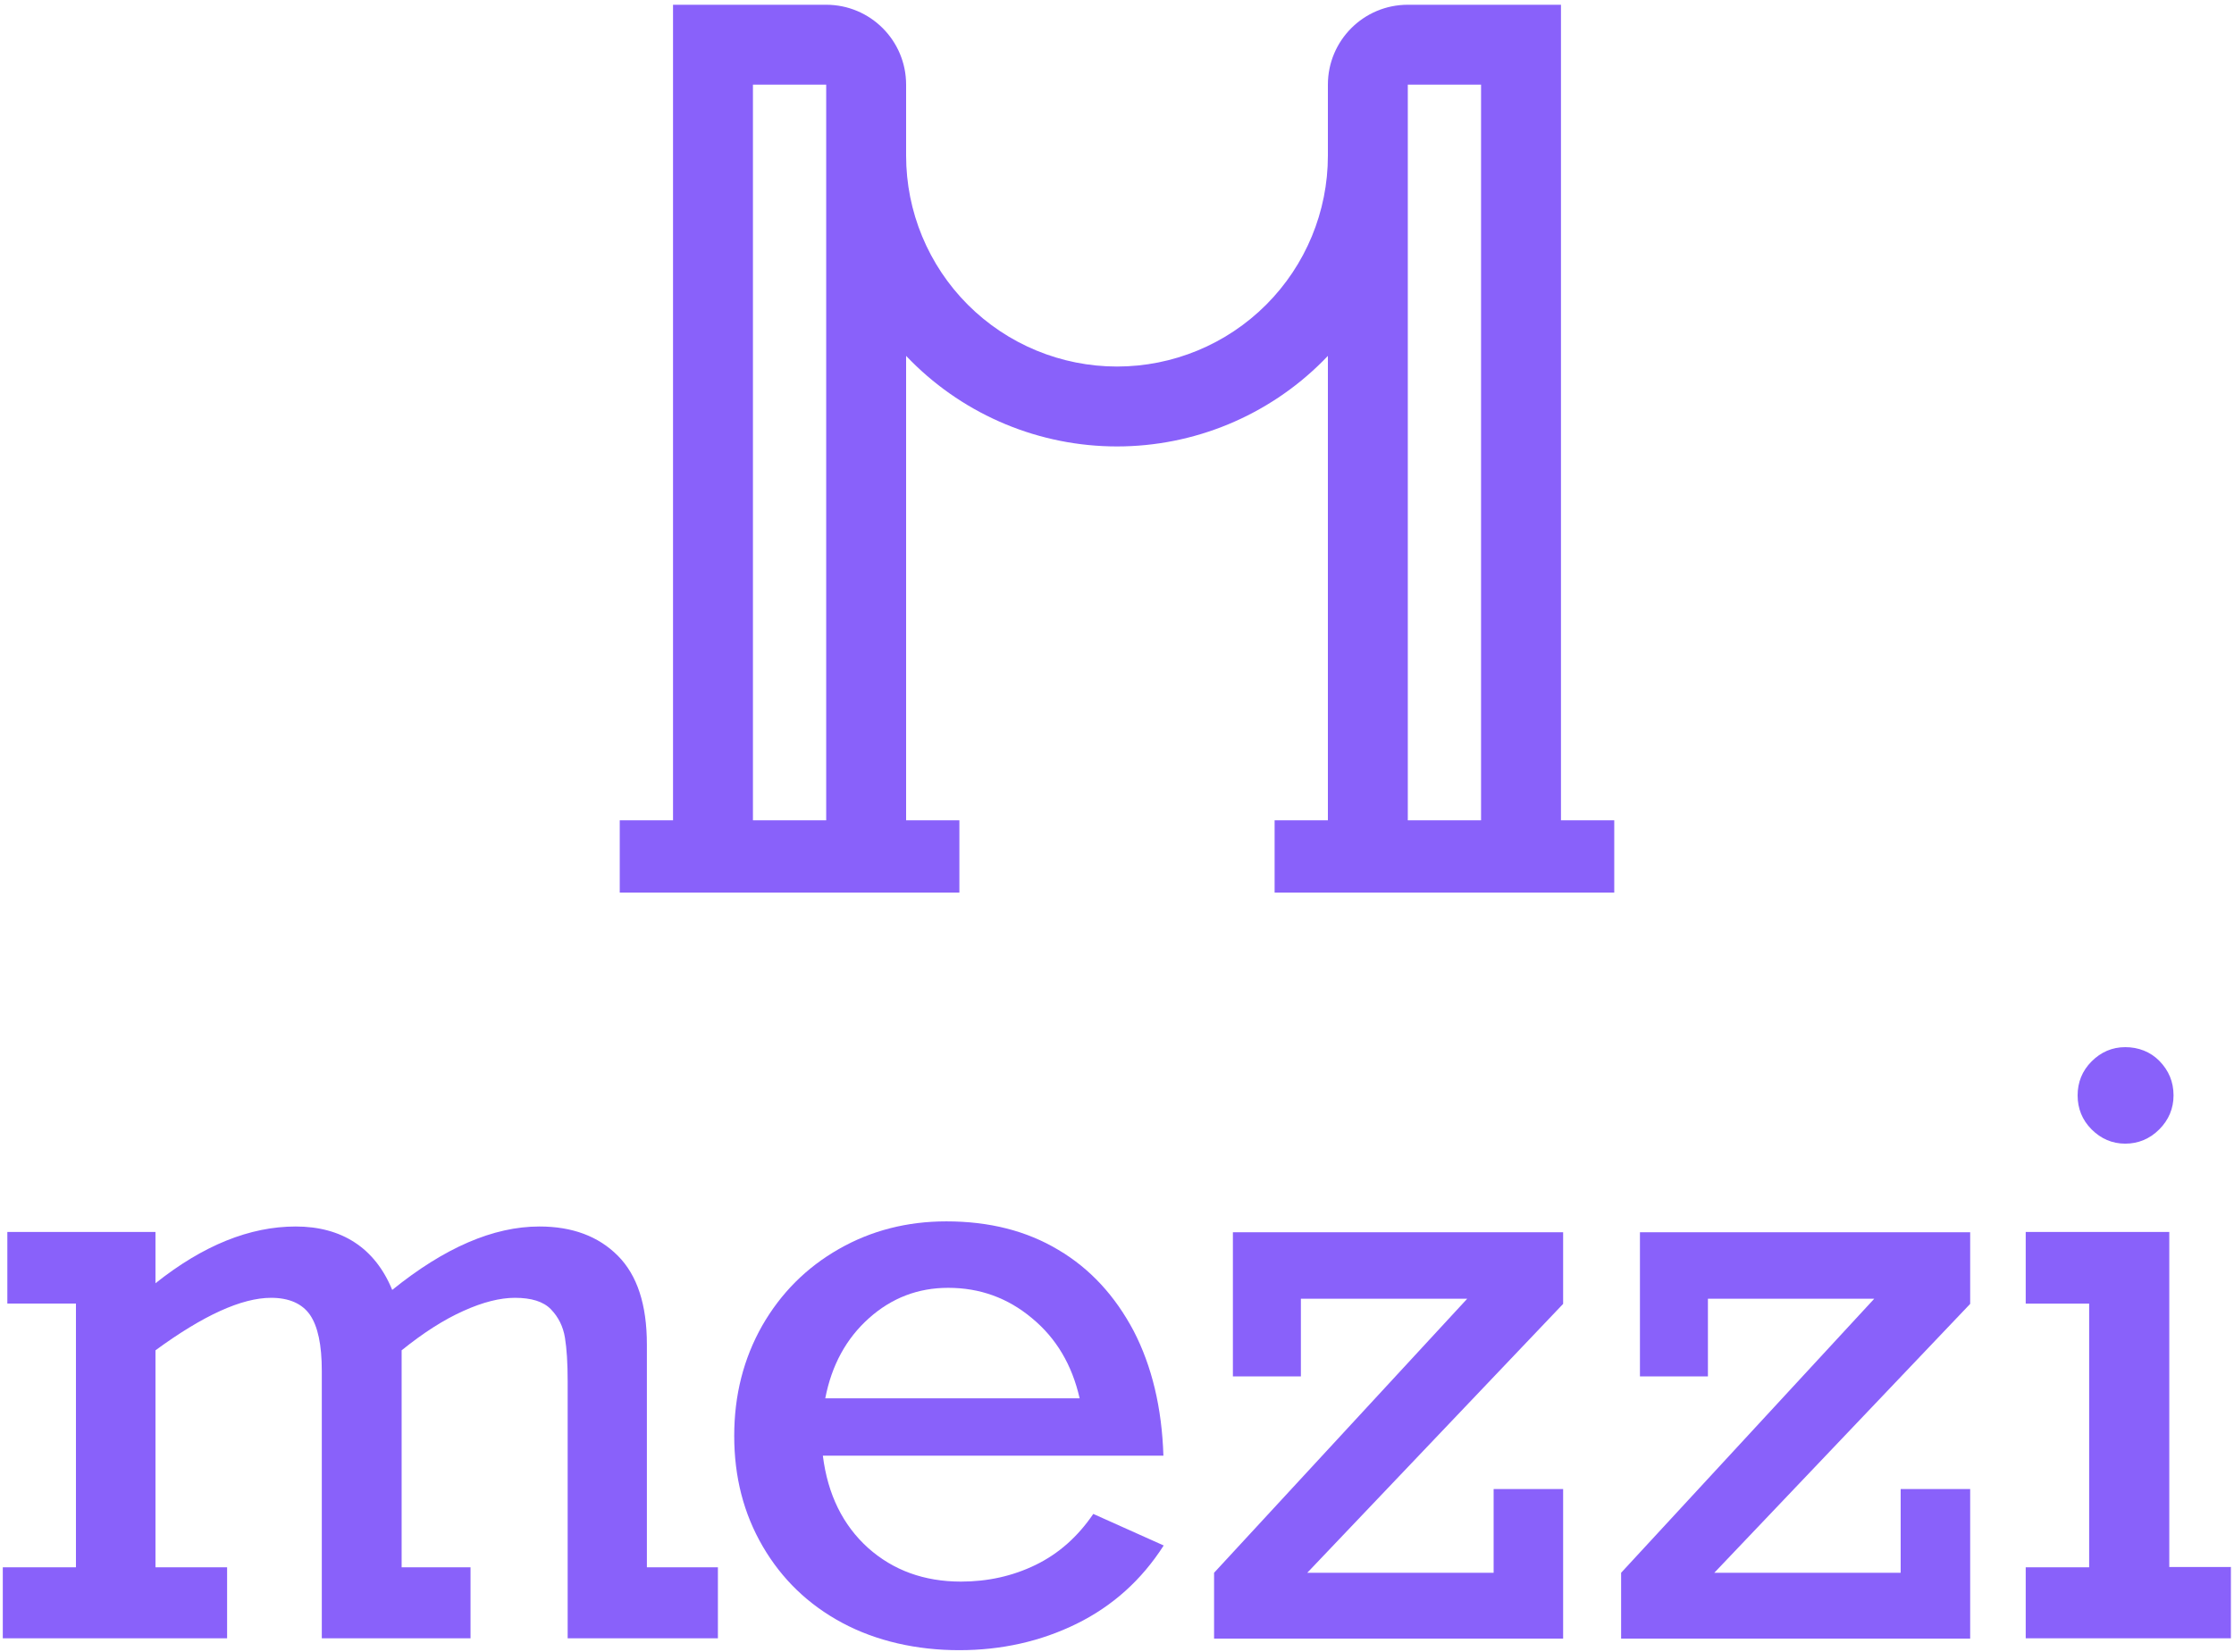 <svg width="392" height="290" viewBox="0 0 392 290" fill="none" xmlns="http://www.w3.org/2000/svg">
<path fill-rule="evenodd" clip-rule="evenodd" d="M158.995 62.456V143.959H168.344V156.643H108.747V143.959H118.096V0.834H144.973C152.717 0.834 158.995 7.112 158.995 14.857V27.322C158.995 37.136 162.894 46.548 169.834 53.488C176.774 60.427 186.186 64.326 196 64.326C205.814 64.326 215.227 60.427 222.166 53.488C229.106 46.548 233.005 37.136 233.005 27.322V14.857C233.005 7.112 239.283 0.834 247.027 0.834H273.904V143.959H283.253V156.643H223.656V143.959H233.005V62.456C232.702 62.776 232.394 63.091 232.082 63.403C222.512 72.973 209.533 78.349 196 78.349C182.467 78.349 169.488 72.973 159.918 63.403C159.606 63.091 159.299 62.776 158.995 62.456ZM132.118 14.857H144.973V143.959H132.118V14.857ZM247.027 143.959H259.882V14.857H247.027V143.959Z" fill="#8961FA"/>
<path d="M13.326 275.059V228.776H1.289V216.207H27.28V225.208C35.642 218.55 43.844 215.248 51.886 215.248C59.928 215.248 65.787 218.976 68.823 226.379C77.984 218.976 86.559 215.248 94.654 215.248C100.406 215.248 104.987 216.952 108.395 220.361C111.804 223.77 113.508 228.936 113.508 235.966V275.059H125.971V287.522H99.607V242.357C99.607 239.215 99.448 236.712 99.128 234.741C98.808 232.824 98.01 231.173 96.678 229.788C95.347 228.403 93.216 227.764 90.34 227.764C87.784 227.764 84.748 228.51 81.339 230.054C77.877 231.599 74.309 233.889 70.474 236.978V275.059H82.564V287.522H56.467V240.6C56.467 236.019 55.774 232.771 54.389 230.747C53.005 228.776 50.715 227.764 47.572 227.764C42.406 227.764 35.642 230.853 27.28 236.978V275.059H39.849V287.522H0.49V275.059H13.326Z" fill="#8961FA"/>
<path d="M204.143 255.464H144.385C145.237 262.282 147.9 267.661 152.321 271.656C156.741 275.597 162.174 277.567 168.618 277.567C173.305 277.567 177.673 276.609 181.72 274.638C185.768 272.667 189.123 269.685 191.84 265.69L204.196 271.229C200.308 277.301 195.195 281.881 188.91 284.971C182.626 288.06 175.755 289.604 168.299 289.604C160.842 289.604 153.759 288.006 147.794 284.811C141.828 281.615 137.195 277.141 133.839 271.389C130.484 265.637 128.833 259.193 128.833 252.003C128.833 244.812 130.484 238.421 133.733 232.669C137.035 226.917 141.509 222.443 147.208 219.194C152.907 215.945 159.191 214.348 166.062 214.348C173.571 214.348 180.122 215.999 185.715 219.354C191.307 222.656 195.674 227.45 198.923 233.575C202.119 239.753 203.876 247.049 204.143 255.464ZM166.381 226.012C161.109 226.012 156.475 227.769 152.48 231.338C148.486 234.906 145.93 239.593 144.811 245.398H189.443C188.112 239.54 185.342 234.853 181.081 231.338C176.82 227.769 171.92 226.012 166.381 226.012Z" fill="#8961FA"/>
<path d="M229.385 276.018H262.087V261.318H274.283V287.575H213.034V276.018L257.453 227.924H228.267V241.558H216.336V216.26H274.283V228.829L229.385 276.018Z" fill="#8961FA"/>
<path d="M300.808 276.018H333.51V261.318H345.706V287.575H284.457V276.018L328.876 227.924H299.689V241.558H287.759V216.26H345.706V228.829L300.808 276.018Z" fill="#8961FA"/>
<path d="M391.456 275.061V287.524H355.452V275.061H366.583V228.778H355.452V216.209H380.644V275.008H391.509L391.456 275.061ZM381.39 192.242C381.39 194.532 380.538 196.556 378.887 198.207C377.236 199.858 375.212 200.71 372.921 200.71C370.631 200.71 368.661 199.858 367.01 198.207C365.359 196.556 364.56 194.532 364.56 192.242C364.56 189.952 365.359 187.928 367.01 186.277C368.661 184.626 370.631 183.773 372.921 183.773C375.212 183.773 377.342 184.572 378.94 186.223C380.538 187.874 381.39 189.845 381.39 192.242Z" fill="#8961FA"/>
</svg>
